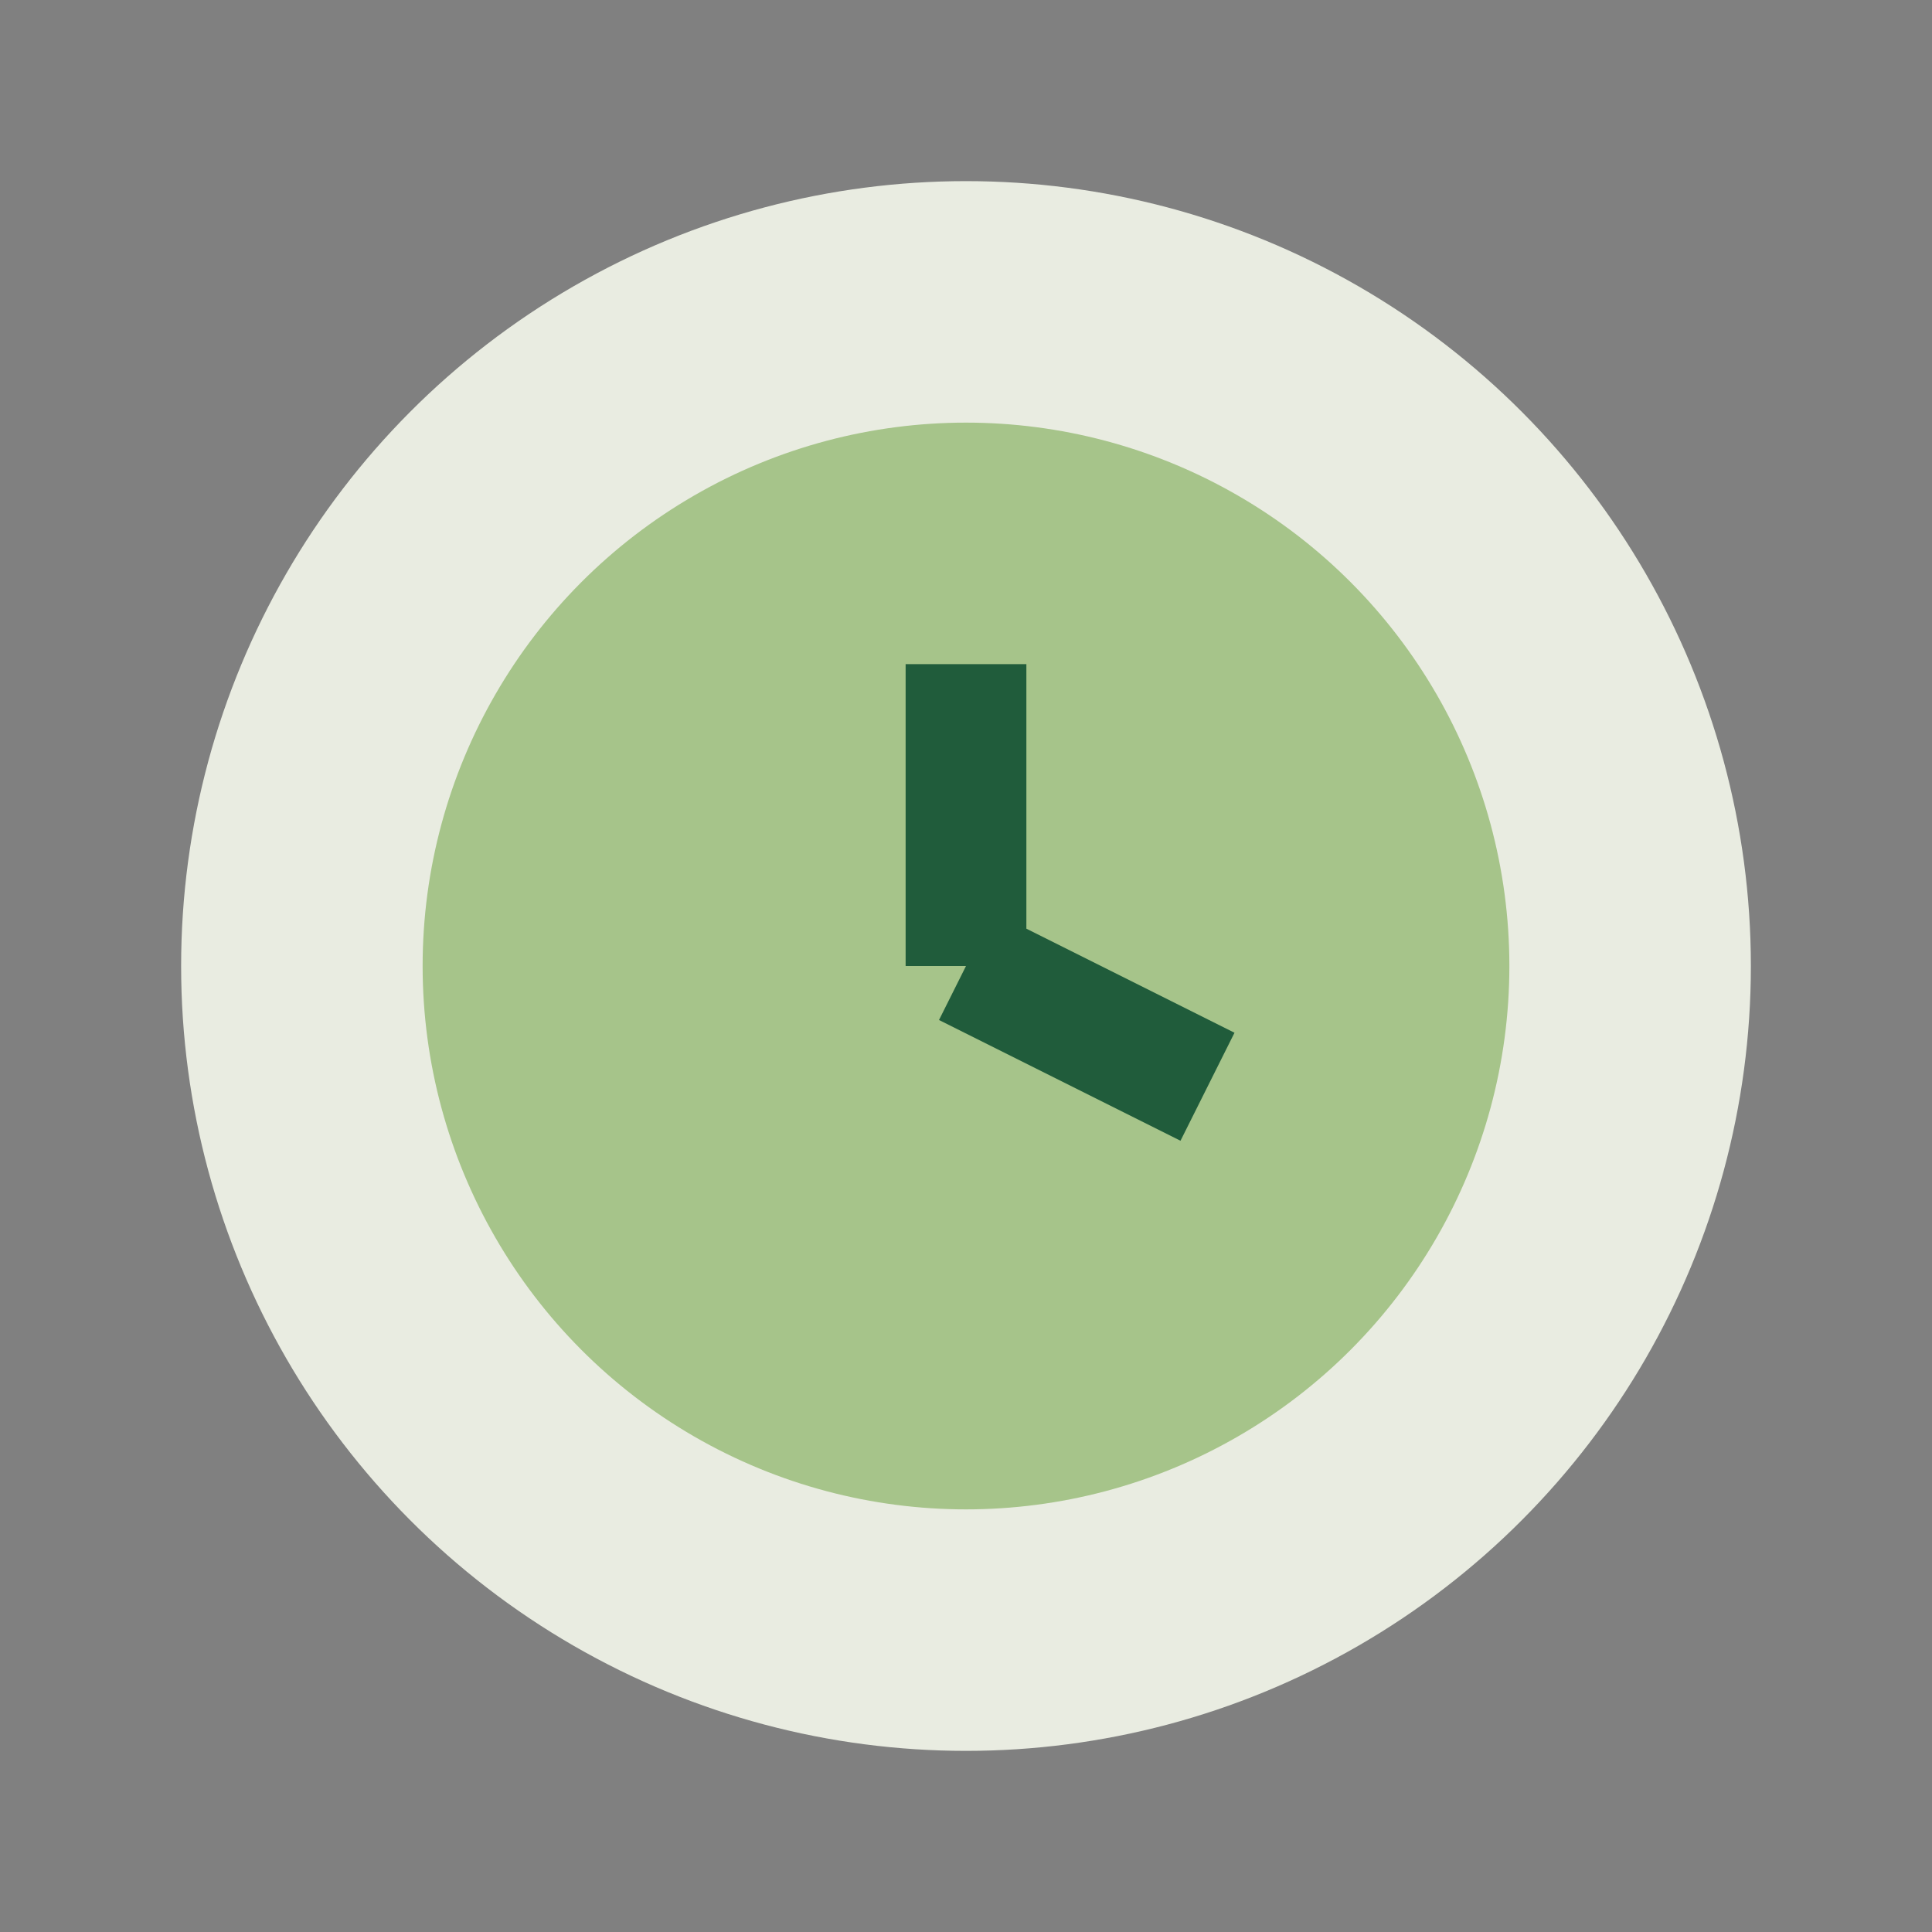 <?xml version="1.0" encoding="UTF-8"?>
<svg xmlns="http://www.w3.org/2000/svg" width="32" height="32" viewBox="0 0 32 32"><rect x="0" y="0" width="32" height="32" fill="#808080" stroke="none"/><circle cx="16" cy="16" r="13" fill="#E9ECE1"/><circle cx="16" cy="16" r="9" fill="#A6C48A"/><path d="M16 16v-5M16 16l4 2" stroke="#205C3B" stroke-width="2"/></svg>